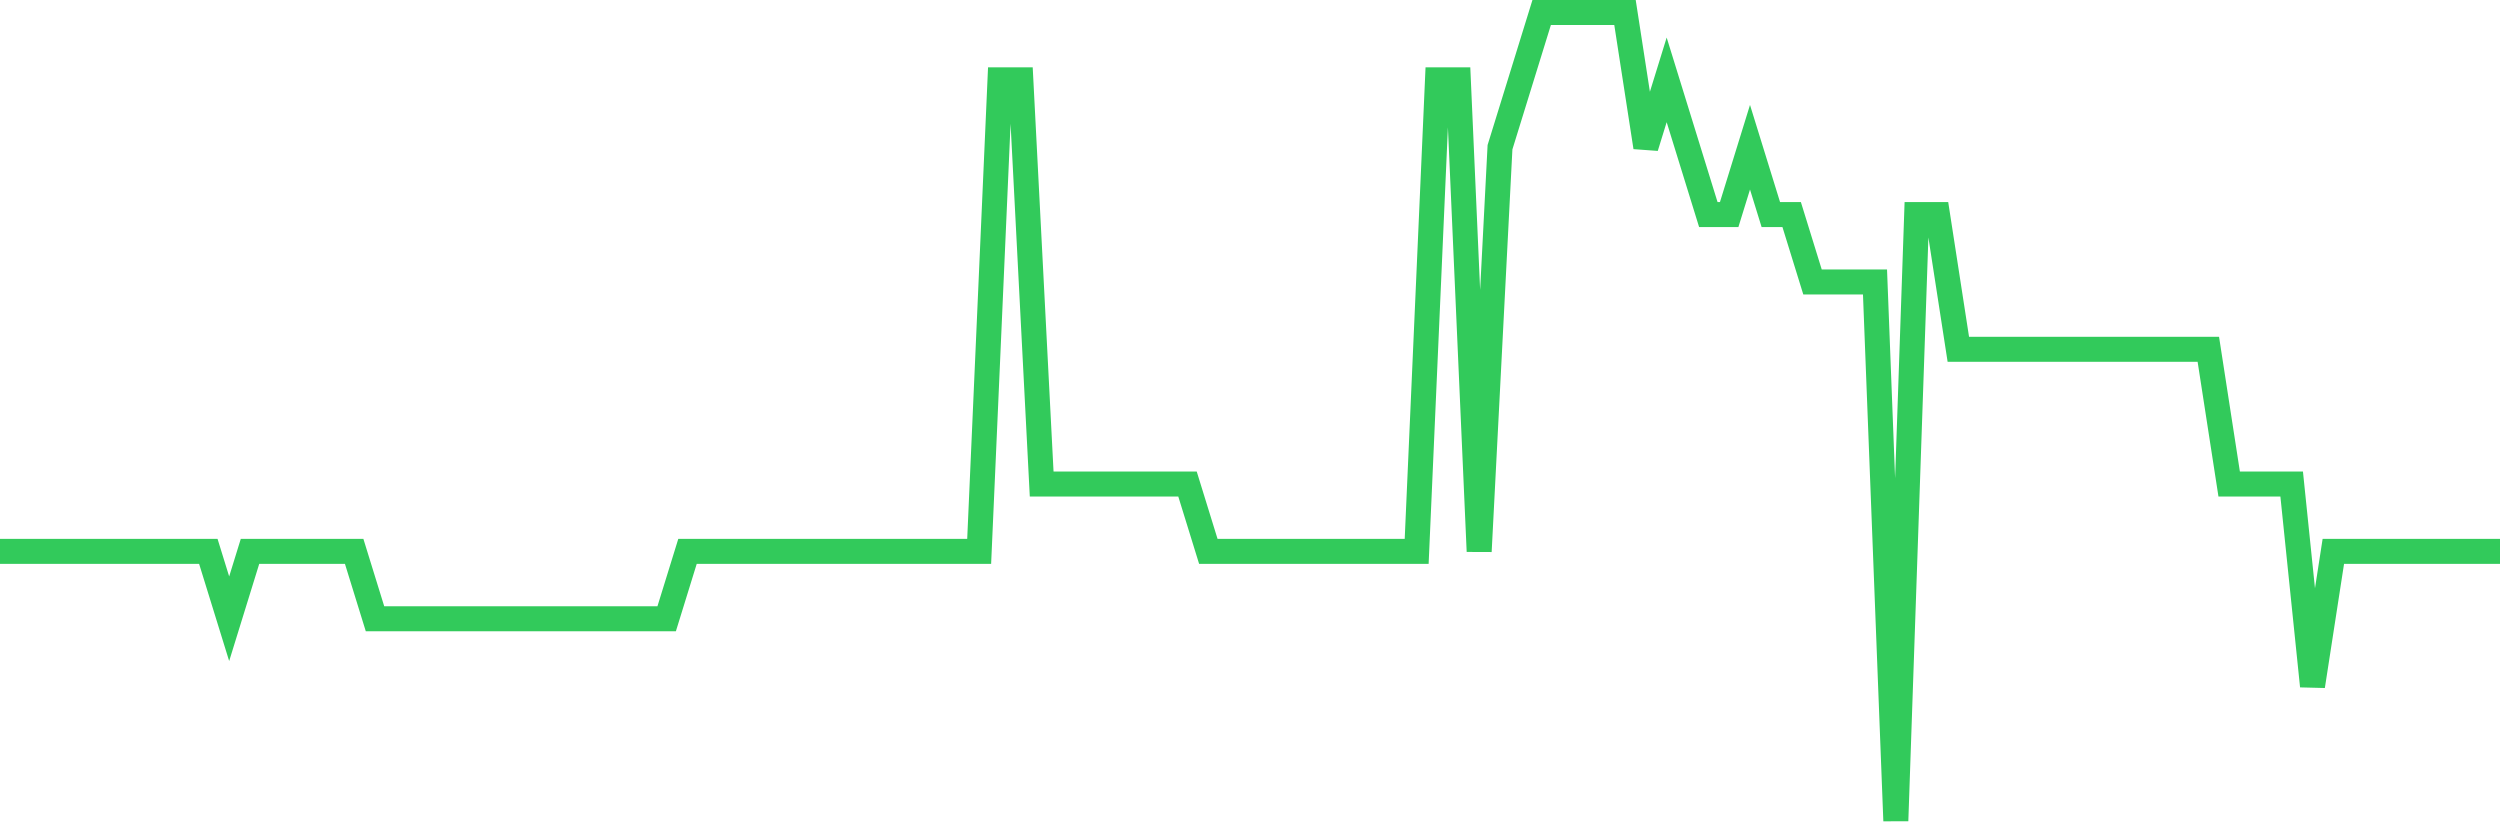 <svg
  xmlns="http://www.w3.org/2000/svg"
  xmlns:xlink="http://www.w3.org/1999/xlink"
  width="120"
  height="40"
  viewBox="0 0 120 40"
  preserveAspectRatio="none"
>
  <polyline
    points="0,26.467 1,26.467 2,26.467 3,26.467 4,26.467 5,26.467 6,26.467 7,26.467 8,26.467 9,26.467 10,26.467 11,29.7 12,26.467 13,26.467 14,26.467 15,26.467 16,26.467 17,26.467 18,29.7 19,29.7 20,29.7 21,29.7 22,29.7 23,29.7 24,29.7 25,29.7 26,29.7 27,29.7 28,29.7 29,29.7 30,29.7 31,29.7 32,29.7 33,26.467 34,26.467 35,26.467 36,26.467 37,26.467 38,26.467 39,26.467 40,26.467 41,26.467 42,26.467 43,26.467 44,26.467 45,26.467 46,26.467 47,26.467 48,3.833 49,3.833 50,23.233 51,23.233 52,23.233 53,23.233 54,23.233 55,23.233 56,23.233 57,23.233 58,26.467 59,26.467 60,26.467 61,26.467 62,26.467 63,26.467 64,26.467 65,26.467 66,26.467 67,26.467 68,26.467 69,3.833 70,3.833 71,26.467 72,7.067 73,3.833 74,0.6 75,0.6 76,0.6 77,0.6 78,0.6 79,7.067 80,3.833 81,7.067 82,10.3 83,10.3 84,7.067 85,10.3 86,10.3 87,13.533 88,13.533 89,13.533 90,13.533 91,39.4 92,10.3 93,10.3 94,16.767 95,16.767 96,16.767 97,16.767 98,16.767 99,16.767 100,16.767 101,16.767 102,16.767 103,16.767 104,16.767 105,16.767 106,16.767 107,23.233 108,23.233 109,23.233 110,23.233 111,32.933 112,26.467 113,26.467 114,26.467 115,26.467 116,26.467 117,26.467 118,26.467 119,26.467 120,26.467"
    fill="none"
    stroke="#32ca5b"
    stroke-width="1.2"
  >
  </polyline>
</svg>